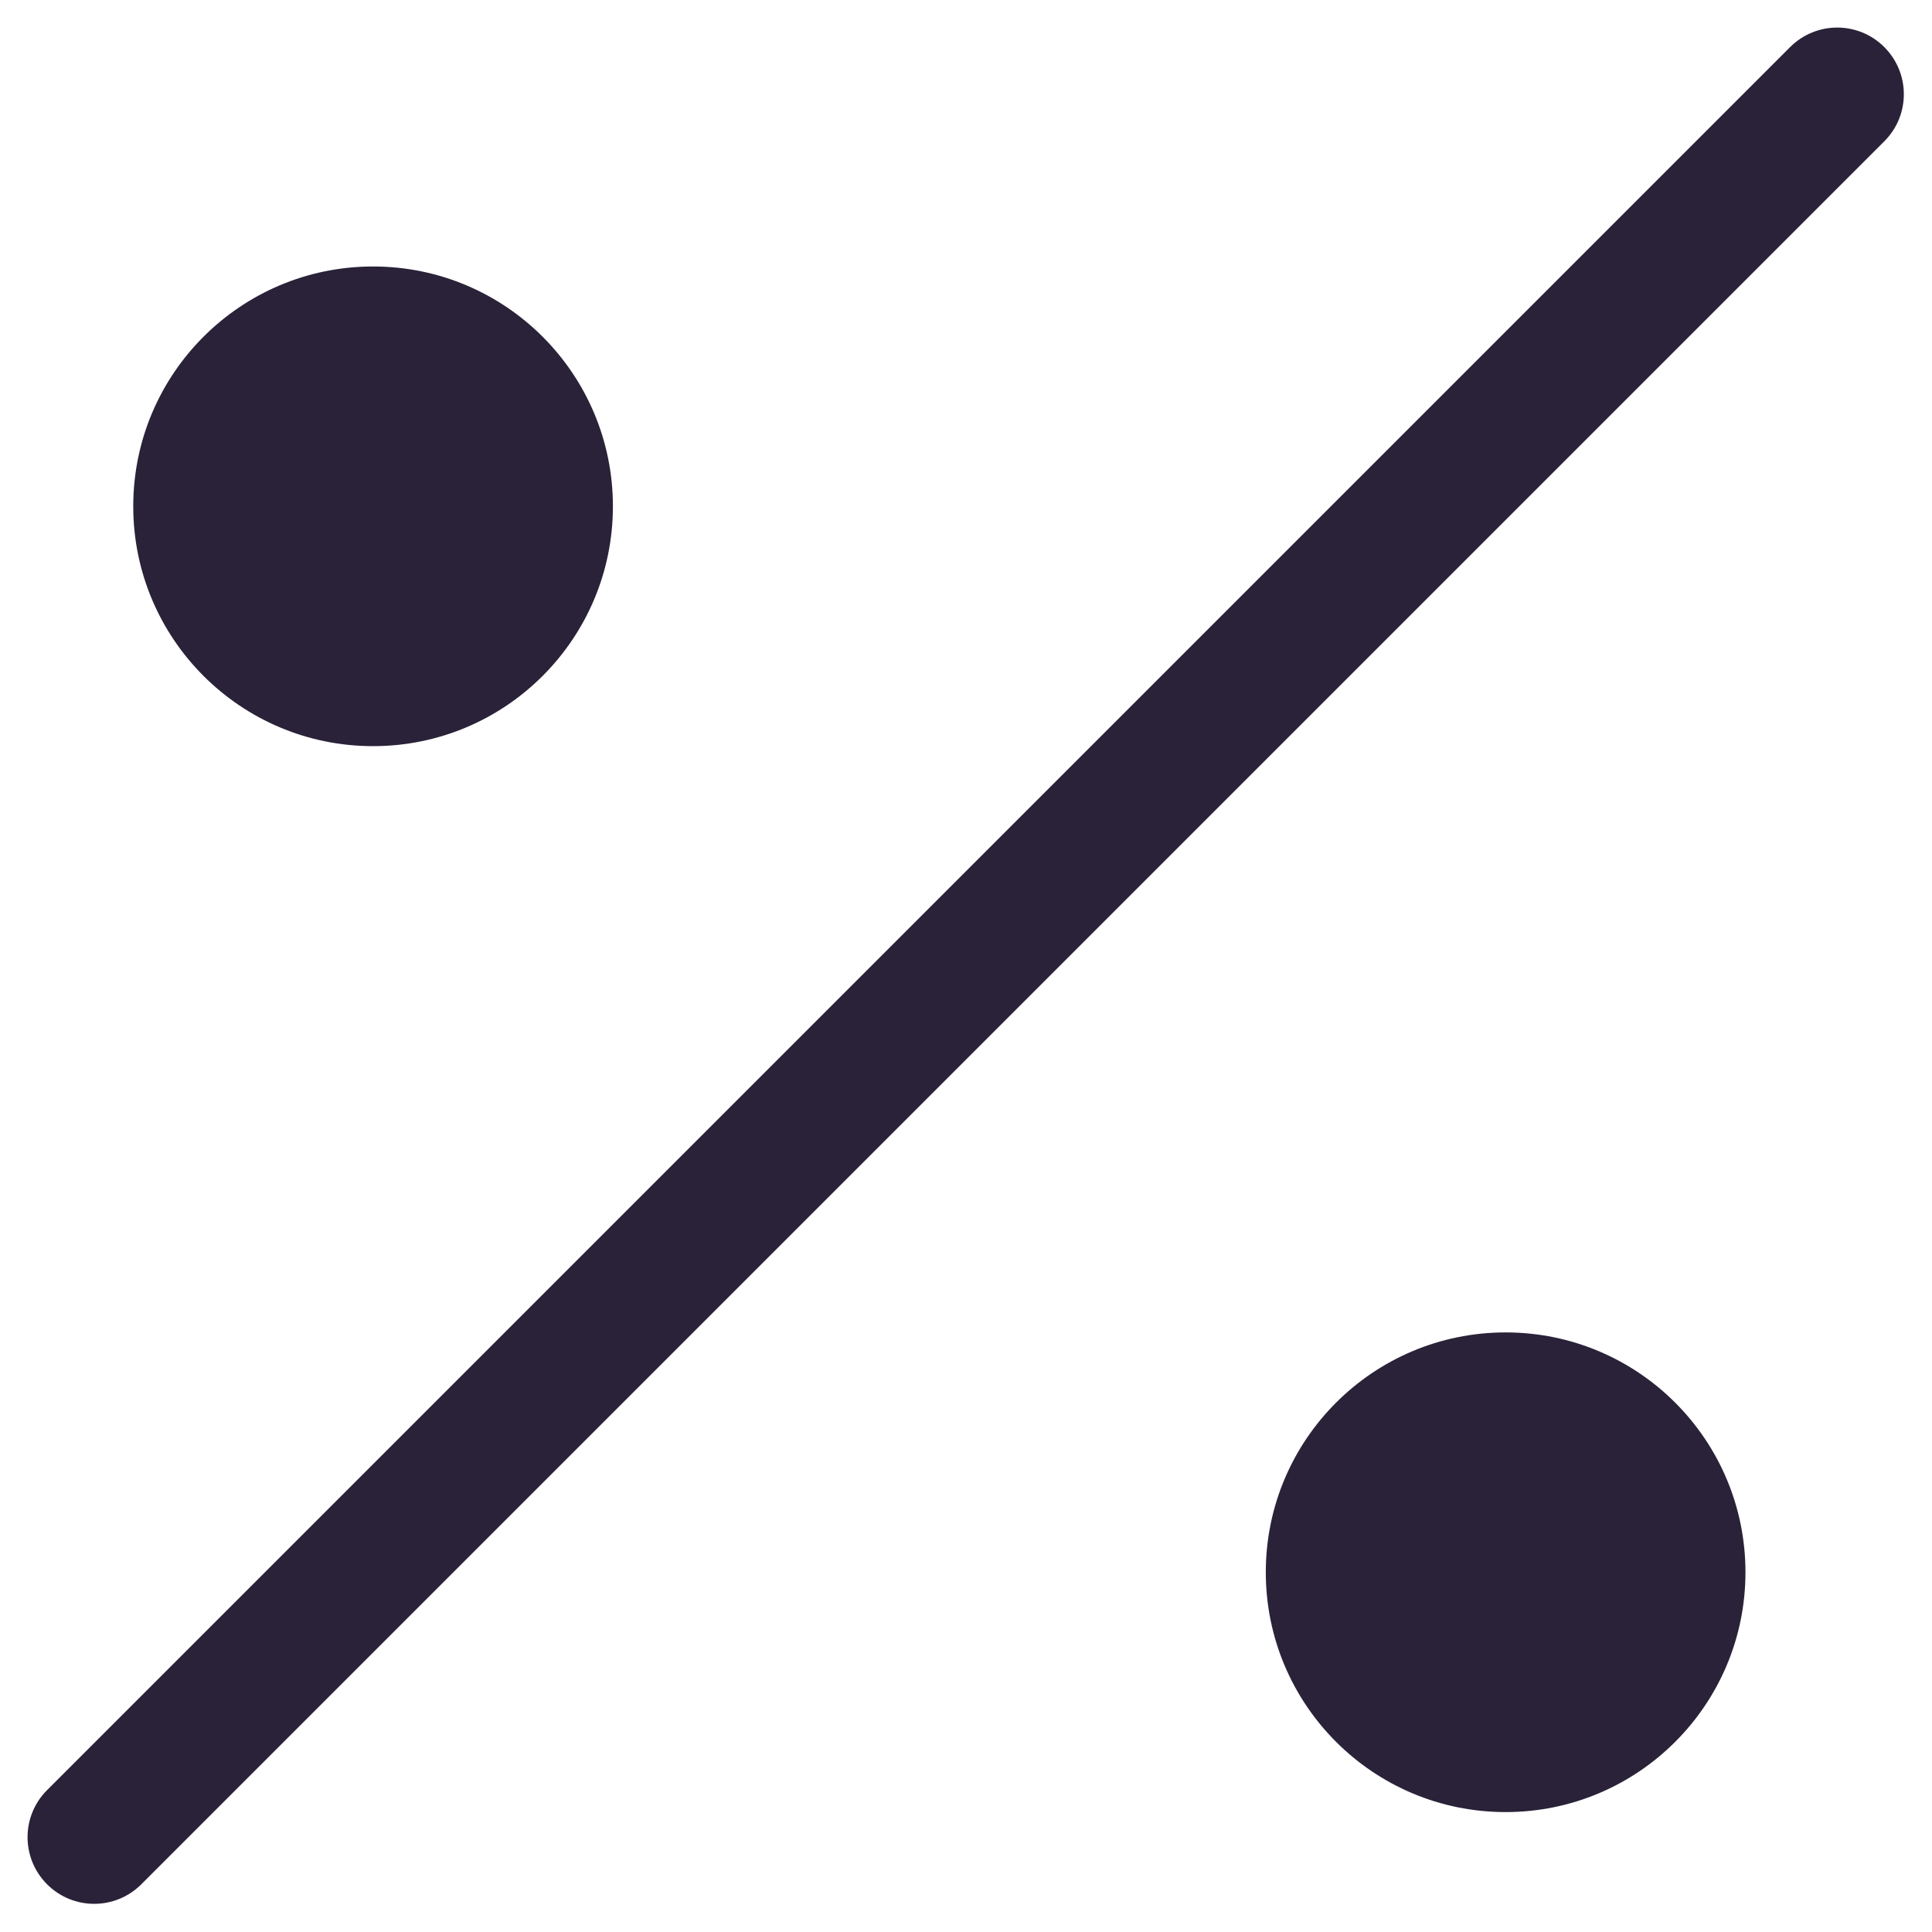 <svg xmlns="http://www.w3.org/2000/svg" fill="none" viewBox="0 0 29 29">
  <path fill="#2A2238" d="M26.2 23.6c0 1.988-1.612 3.6-3.6 3.6-1.988 0-3.6-1.612-3.6-3.6 0-1.988 1.612-3.6 3.6-3.6 1.988 0 3.6 1.612 3.6 3.6ZM9.2 7.6c0 1.988-1.612 3.6-3.6 3.6-1.988 0-3.6-1.612-3.6-3.6 0-1.988 1.612-3.6 3.6-3.6 1.988 0 3.6 1.612 3.6 3.6ZM26.87.707c.391-.391 1.024-.391 1.414 0 .391.391.391 1.024 0 1.414L2.121 28.284c-.391.391-1.024.391-1.414 0-.391-.391-.391-1.024 0-1.414L26.87.707Z"/>
</svg>
